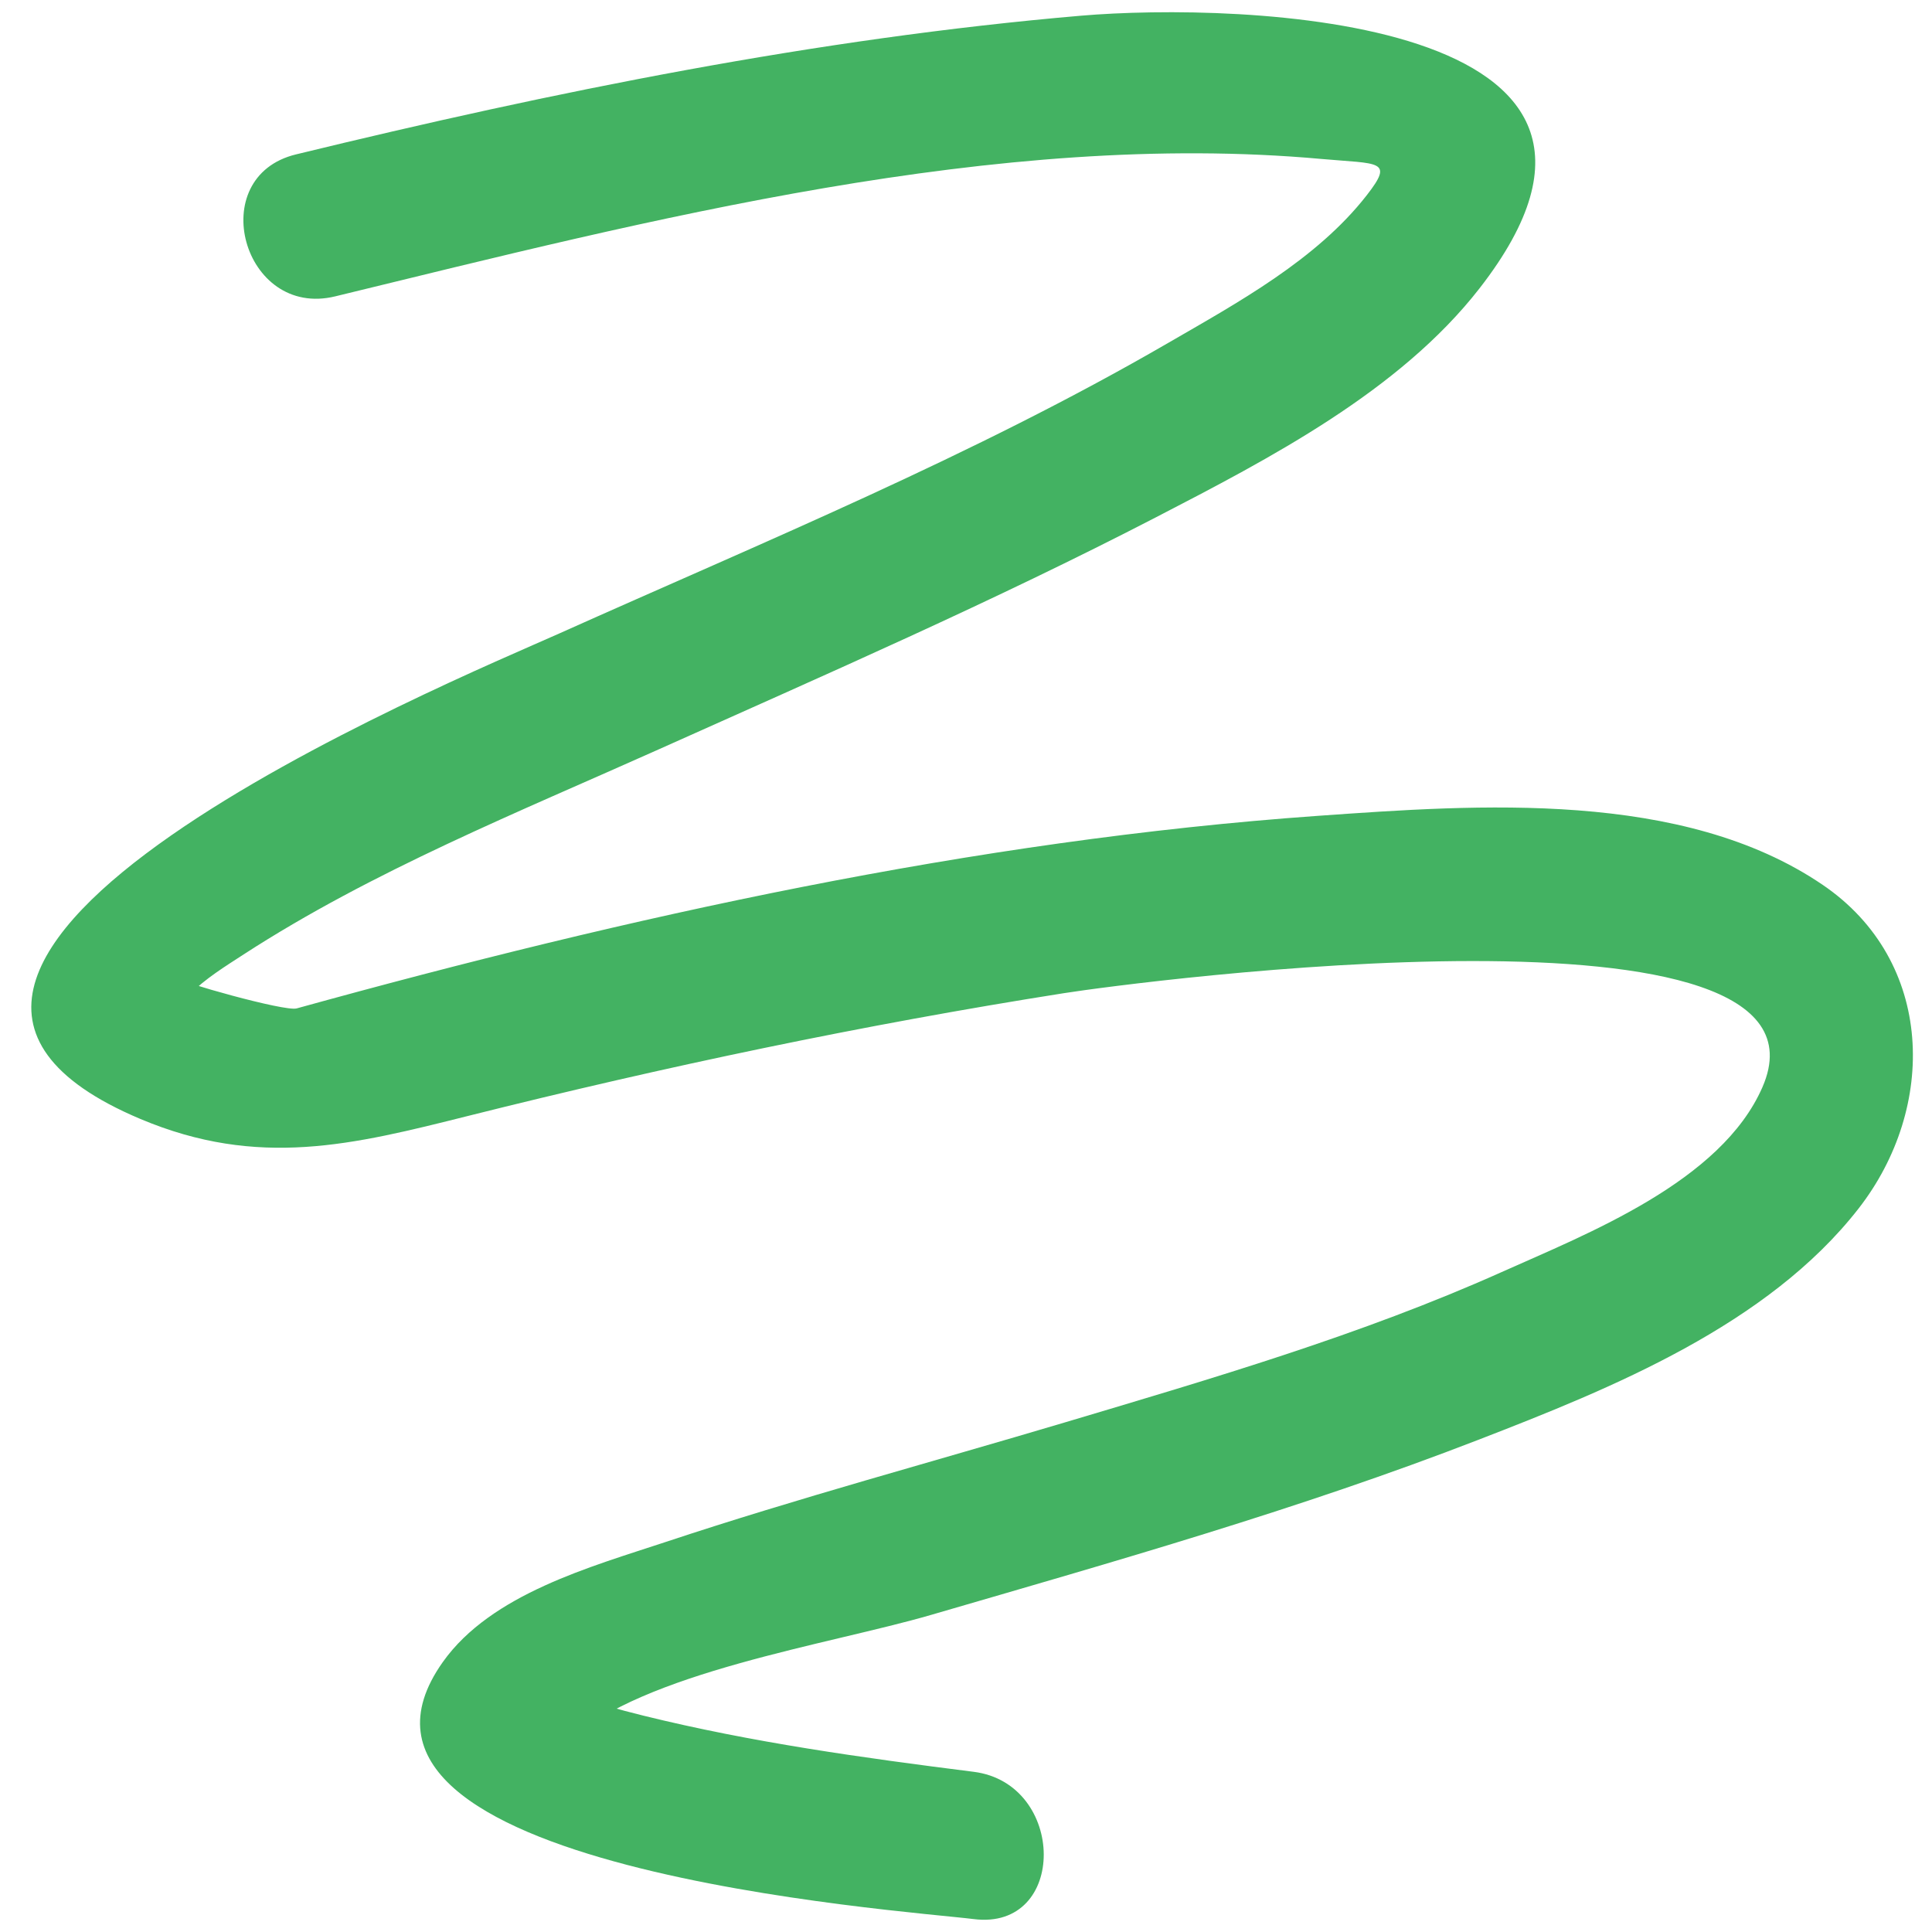 <?xml version="1.0" encoding="UTF-8"?> <svg xmlns="http://www.w3.org/2000/svg" xmlns:xlink="http://www.w3.org/1999/xlink" width="316" height="316" xml:space="preserve" overflow="hidden"> <defs> <clipPath id="clip0"> <rect x="4" y="1063" width="316" height="316"></rect> </clipPath> <clipPath id="clip1"> <rect x="8" y="1064" width="309" height="314"></rect> </clipPath> <clipPath id="clip2"> <rect x="8" y="1064" width="309" height="314"></rect> </clipPath> <clipPath id="clip3"> <rect x="8" y="1064" width="309" height="314"></rect> </clipPath> </defs> <g clip-path="url(#clip0)" transform="translate(-4 -1063)"> <g clip-path="url(#clip1)"> <g clip-path="url(#clip2)"> <g clip-path="url(#clip3)"> <path d="M49.705 46.474C100.953 34 158.022 19.208 211.006 23.998 220.426 24.843 222.95 24.126 218.45 29.903 210.218 40.489 197.273 47.528 185.896 54.118 154.13 72.532 119.82 86.612 86.378 101.601 69.013 109.372-42.77 155.479 17.852 181.023 37.152 189.155 52.625 185.243 71.463 180.516 103.623 172.451 136.117 165.614 168.878 160.447 180.321 158.637 297.385 143.121 283.151 175.809 276.414 191.278 254.549 199.764 240.375 206.113 217.515 216.341 193.147 223.465 169.199 230.608 147.4 237.105 125.422 243.02 103.83 250.184 91.546 254.256 75.229 258.696 67.317 269.832 43.268 303.708 142.733 310.451 154.13 311.887 169.512 313.836 169.325 289.721 154.13 287.798 136.017 285.508 117.871 282.998 100.132 278.618 96.052 277.61 91.853 276.495 88.061 274.652 84.001 272.663 88.641 282.063 87.794 282.844 99.985 271.515 130.476 266.995 147.147 262.141 177.224 253.382 207.414 244.836 236.657 233.506 258.522 225.047 284.005 214.745 298.874 195.664 311.732 179.154 311.339 155.212 293.012 142.734 270.099 127.138 236.643 129.588 210.459 131.438 154.203 135.423 97.701 147.915 43.402 162.937 41.424 163.484 23.94 158.51 23.45 157.849 25.964 161.288 21.77 164.8 25.884 160.66 28.481 158.05 31.66 156.1 34.732 154.104 55.796 140.451 79.782 130.797 102.604 120.575 129.923 108.337 157.37 96.36 183.969 82.6 202.509 73.006 223.793 61.975 236.879 45.154 271.723 0.381 197.128-1.614 171.678 0.569 128.521 4.274 85.352 13.014 43.298 23.253 28.209 26.912 34.614 50.145 49.706 46.474" fill="#43B262" fill-rule="nonzero" fill-opacity="1" transform="matrix(1 0 0 1 9.12 1065)"></path> </g> </g> </g> </g> </svg> 